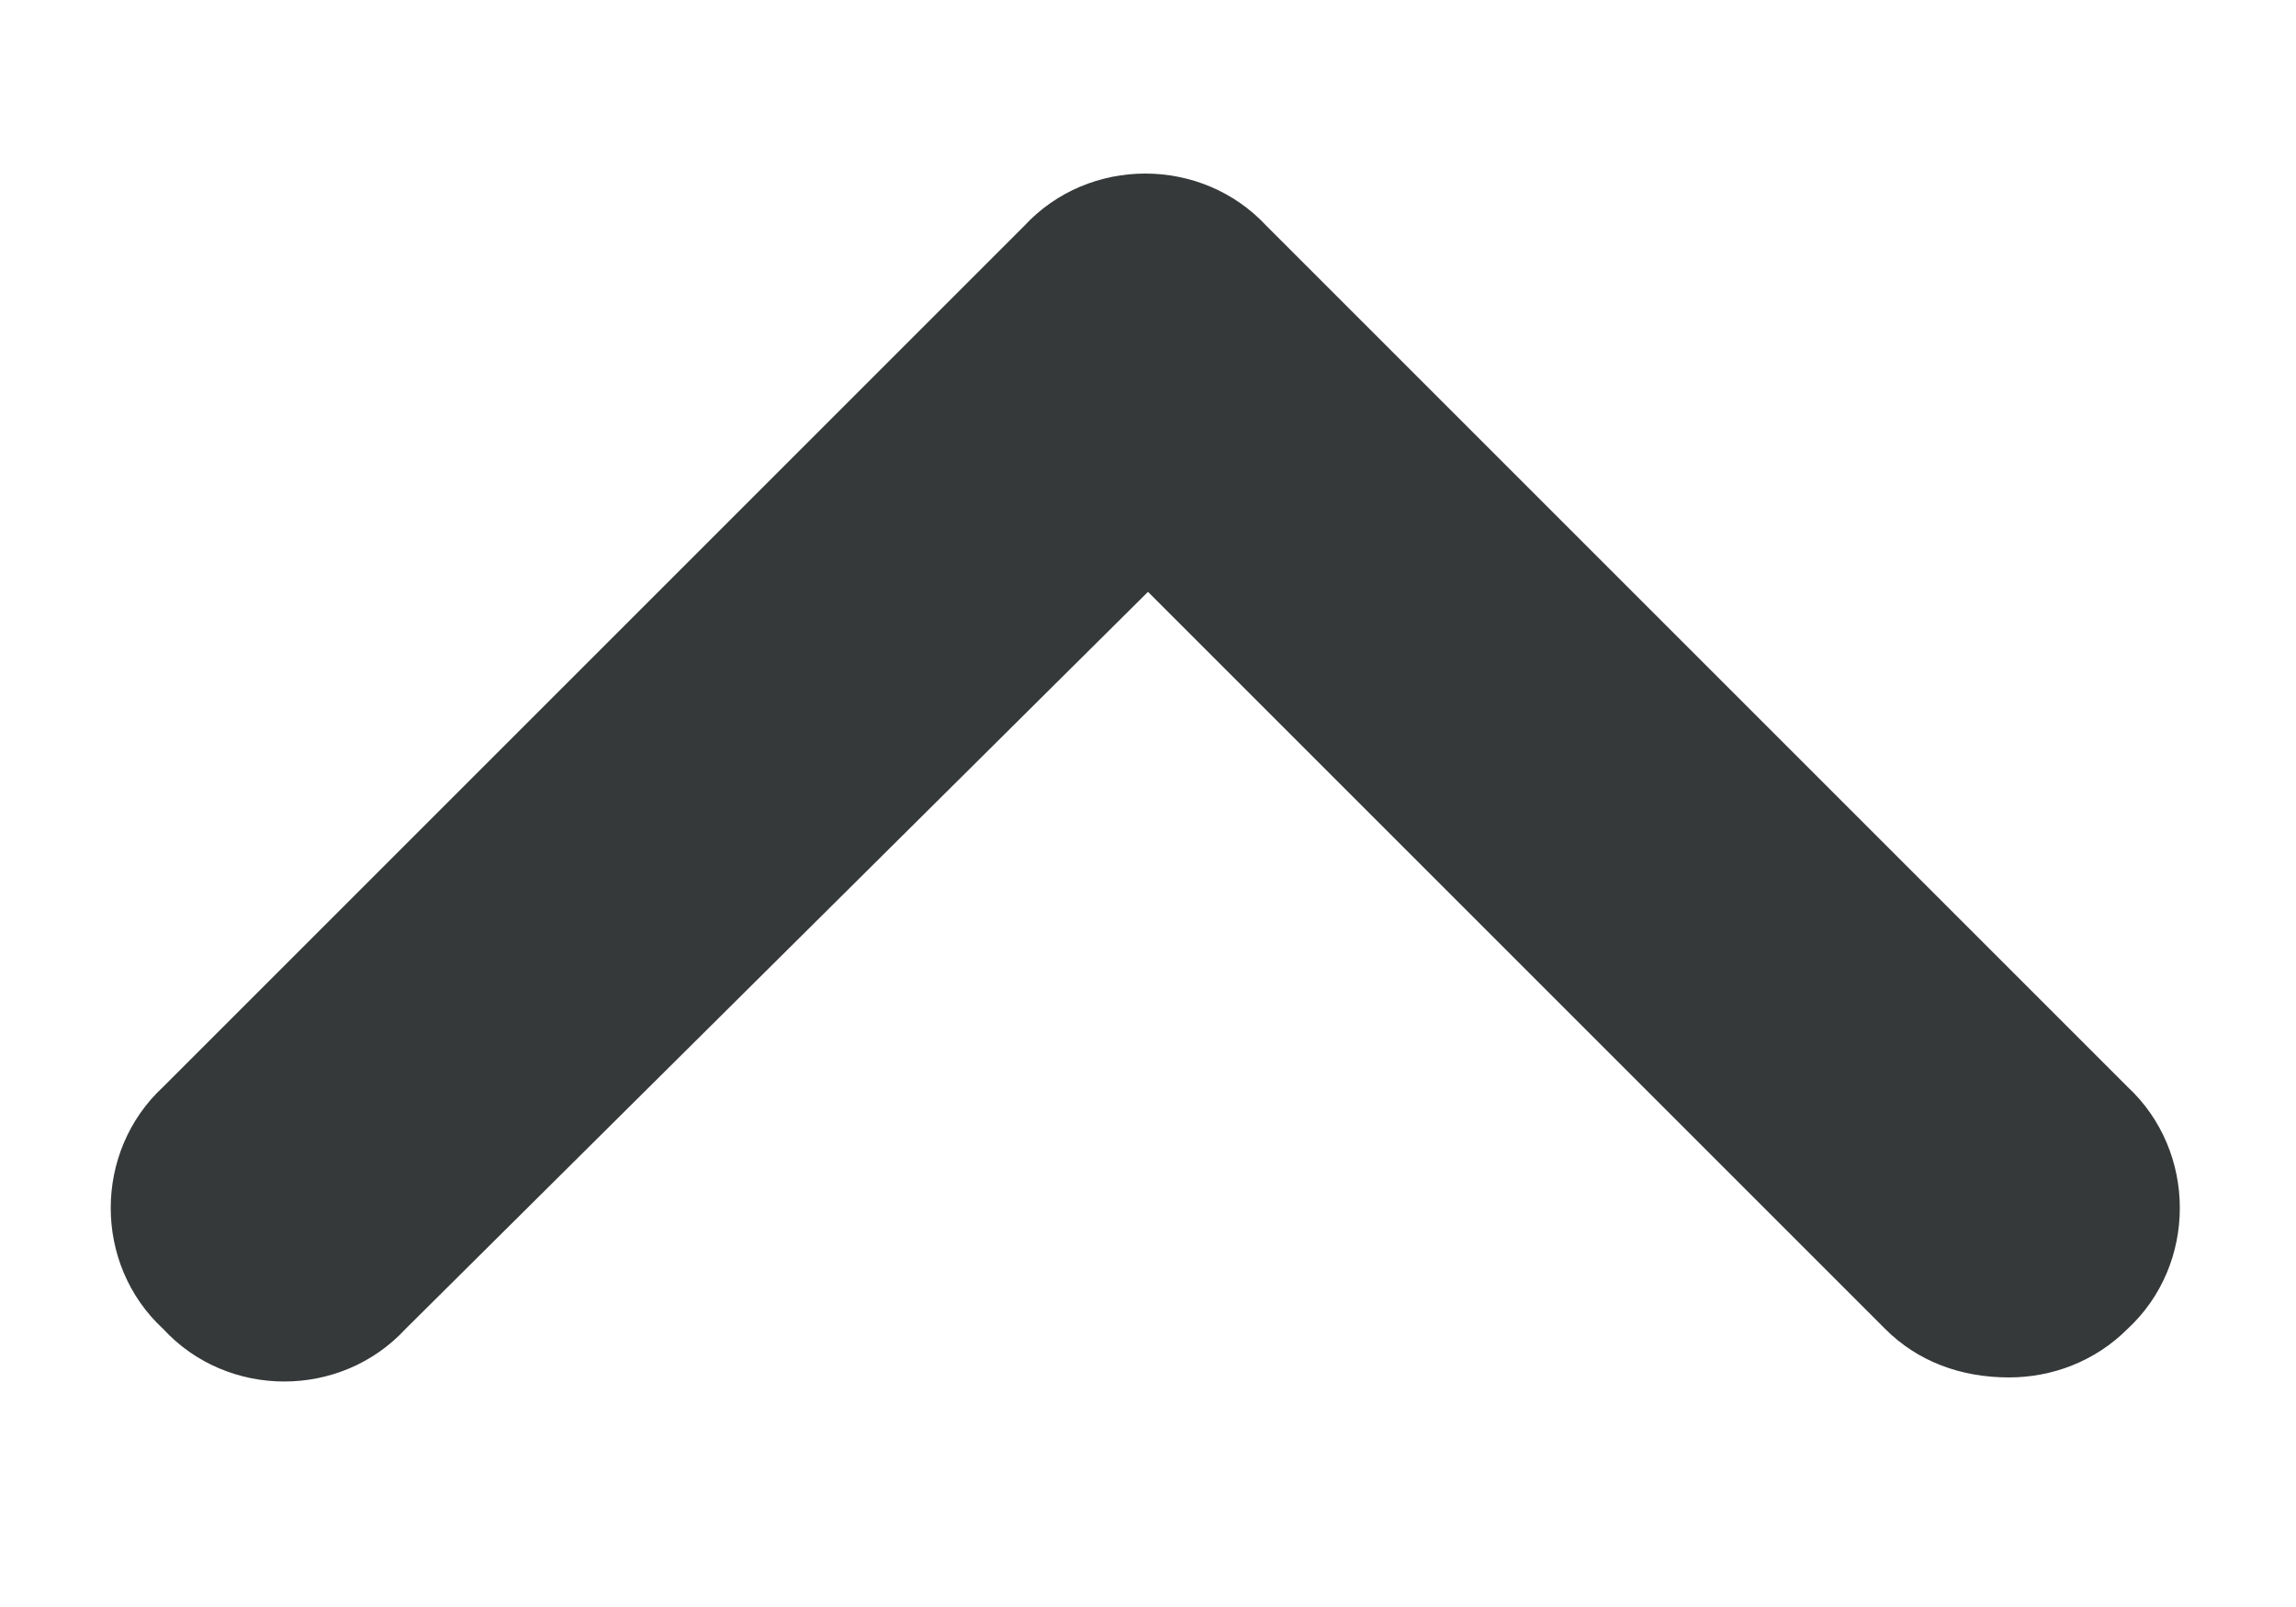 <svg width="10" height="7" viewBox="0 0 10 7" fill="none" xmlns="http://www.w3.org/2000/svg">
<path d="M8.75 6C8.539 6 8.352 5.93 8.211 5.789L5 2.578L1.766 5.789C1.484 6.094 0.992 6.094 0.711 5.789C0.406 5.508 0.406 5.016 0.711 4.734L4.461 0.984C4.742 0.68 5.234 0.68 5.516 0.984L9.266 4.734C9.57 5.016 9.57 5.508 9.266 5.789C9.125 5.93 8.938 6 8.75 6Z" fill="#363939"/>
</svg>
